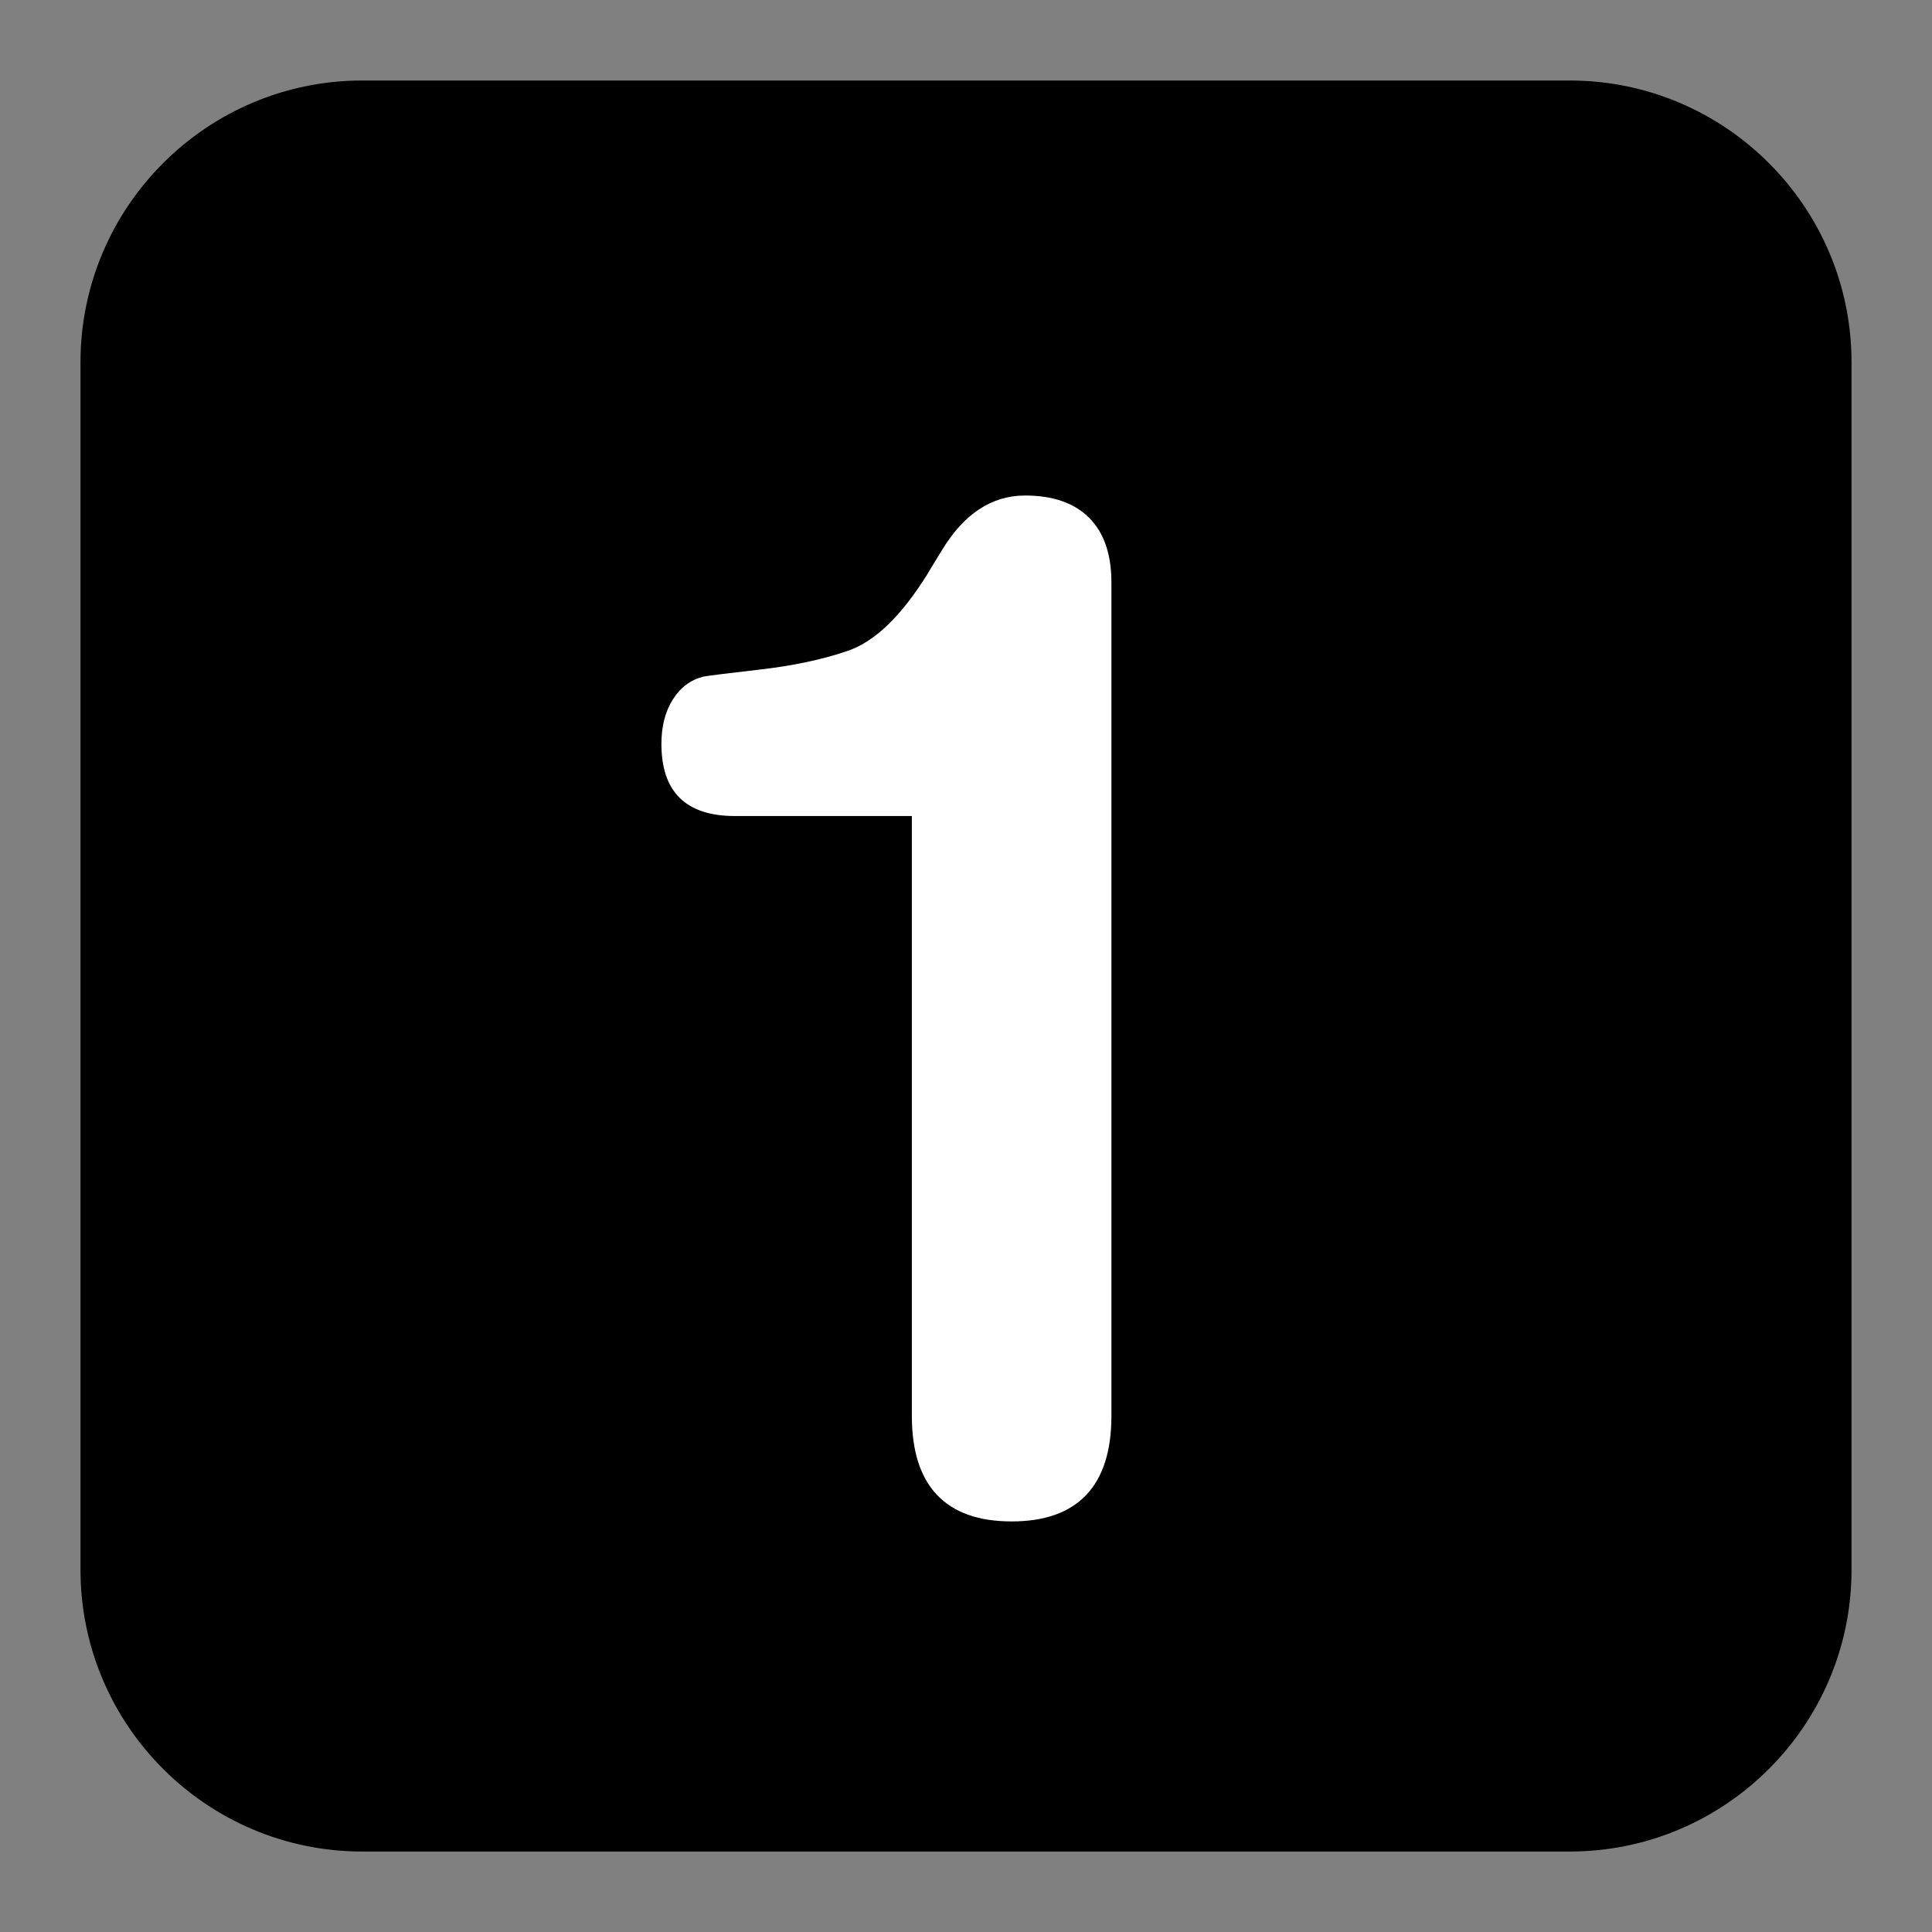 <?xml version="1.0" encoding="utf-8"?>
<!-- Generator: Adobe Illustrator 16.0.0, SVG Export Plug-In . SVG Version: 6.00 Build 0)  -->
<!DOCTYPE svg PUBLIC "-//W3C//DTD SVG 1.1//EN" "http://www.w3.org/Graphics/SVG/1.1/DTD/svg11.dtd">
<svg version="1.1" id="Calque_1" xmlns="http://www.w3.org/2000/svg" xmlns:xlink="http://www.w3.org/1999/xlink" x="0px" y="0px"
	 width="136.061px" height="136.061px" viewBox="0 0 136.061 136.061" enable-background="new 0 0 136.061 136.061"
	 xml:space="preserve">
<rect x="0" y="0" width="136.061" height="136.061" fill="#808080" stroke="none"/>
<g>
	<path fill="none" d="M110.552,0h-85.04C11.445,0,0,11.445,0,25.513v85.039c0,14.065,11.443,25.511,25.512,25.511h85.04
		c14.066,0,25.512-11.444,25.512-25.511V25.513C136.064,11.445,124.618,0,110.552,0z"/>
	<path d="M110.552,5.67h-85.04c-10.941,0-19.843,8.901-19.843,19.844v85.039c0,10.94,8.9,19.841,19.843,19.841h85.04
		c10.941,0,19.842-8.899,19.842-19.841v-85.04C130.394,14.572,121.493,5.67,110.552,5.67z"/>
	<path d="M110.552,22.677h-85.04c-1.565,0-2.835,1.27-2.835,2.836v85.039c0,1.564,1.27,2.834,2.835,2.834h85.04
		c1.564,0,2.834-1.27,2.834-2.834V25.513C113.386,23.947,112.116,22.677,110.552,22.677z"/>
</g>
<g>
	<path fill="#FFFFFF" d="M64.219,57.469H51.762c-1.728,0-3.023-0.423-3.887-1.271c-0.864-0.847-1.295-2.117-1.295-3.812
		c0-1.229,0.265-2.267,0.797-3.114c0.531-0.847,1.246-1.386,2.143-1.619c0.332-0.065,1.661-0.231,3.986-0.499
		c2.325-0.265,4.368-0.696,6.129-1.295c1.926-0.63,3.82-2.44,5.68-5.431c0.2-0.332,0.35-0.581,0.449-0.747s0.282-0.465,0.548-0.896
		c1.562-2.592,3.521-3.888,5.88-3.888c1.96,0,3.463,0.523,4.511,1.57c1.046,1.046,1.568,2.566,1.568,4.559v58.696
		c0,2.459-0.59,4.31-1.77,5.556s-2.933,1.868-5.256,1.868c-2.326,0-4.079-0.622-5.258-1.868c-1.18-1.246-1.769-3.097-1.769-5.556
		V57.469z"/>
</g>
</svg>
